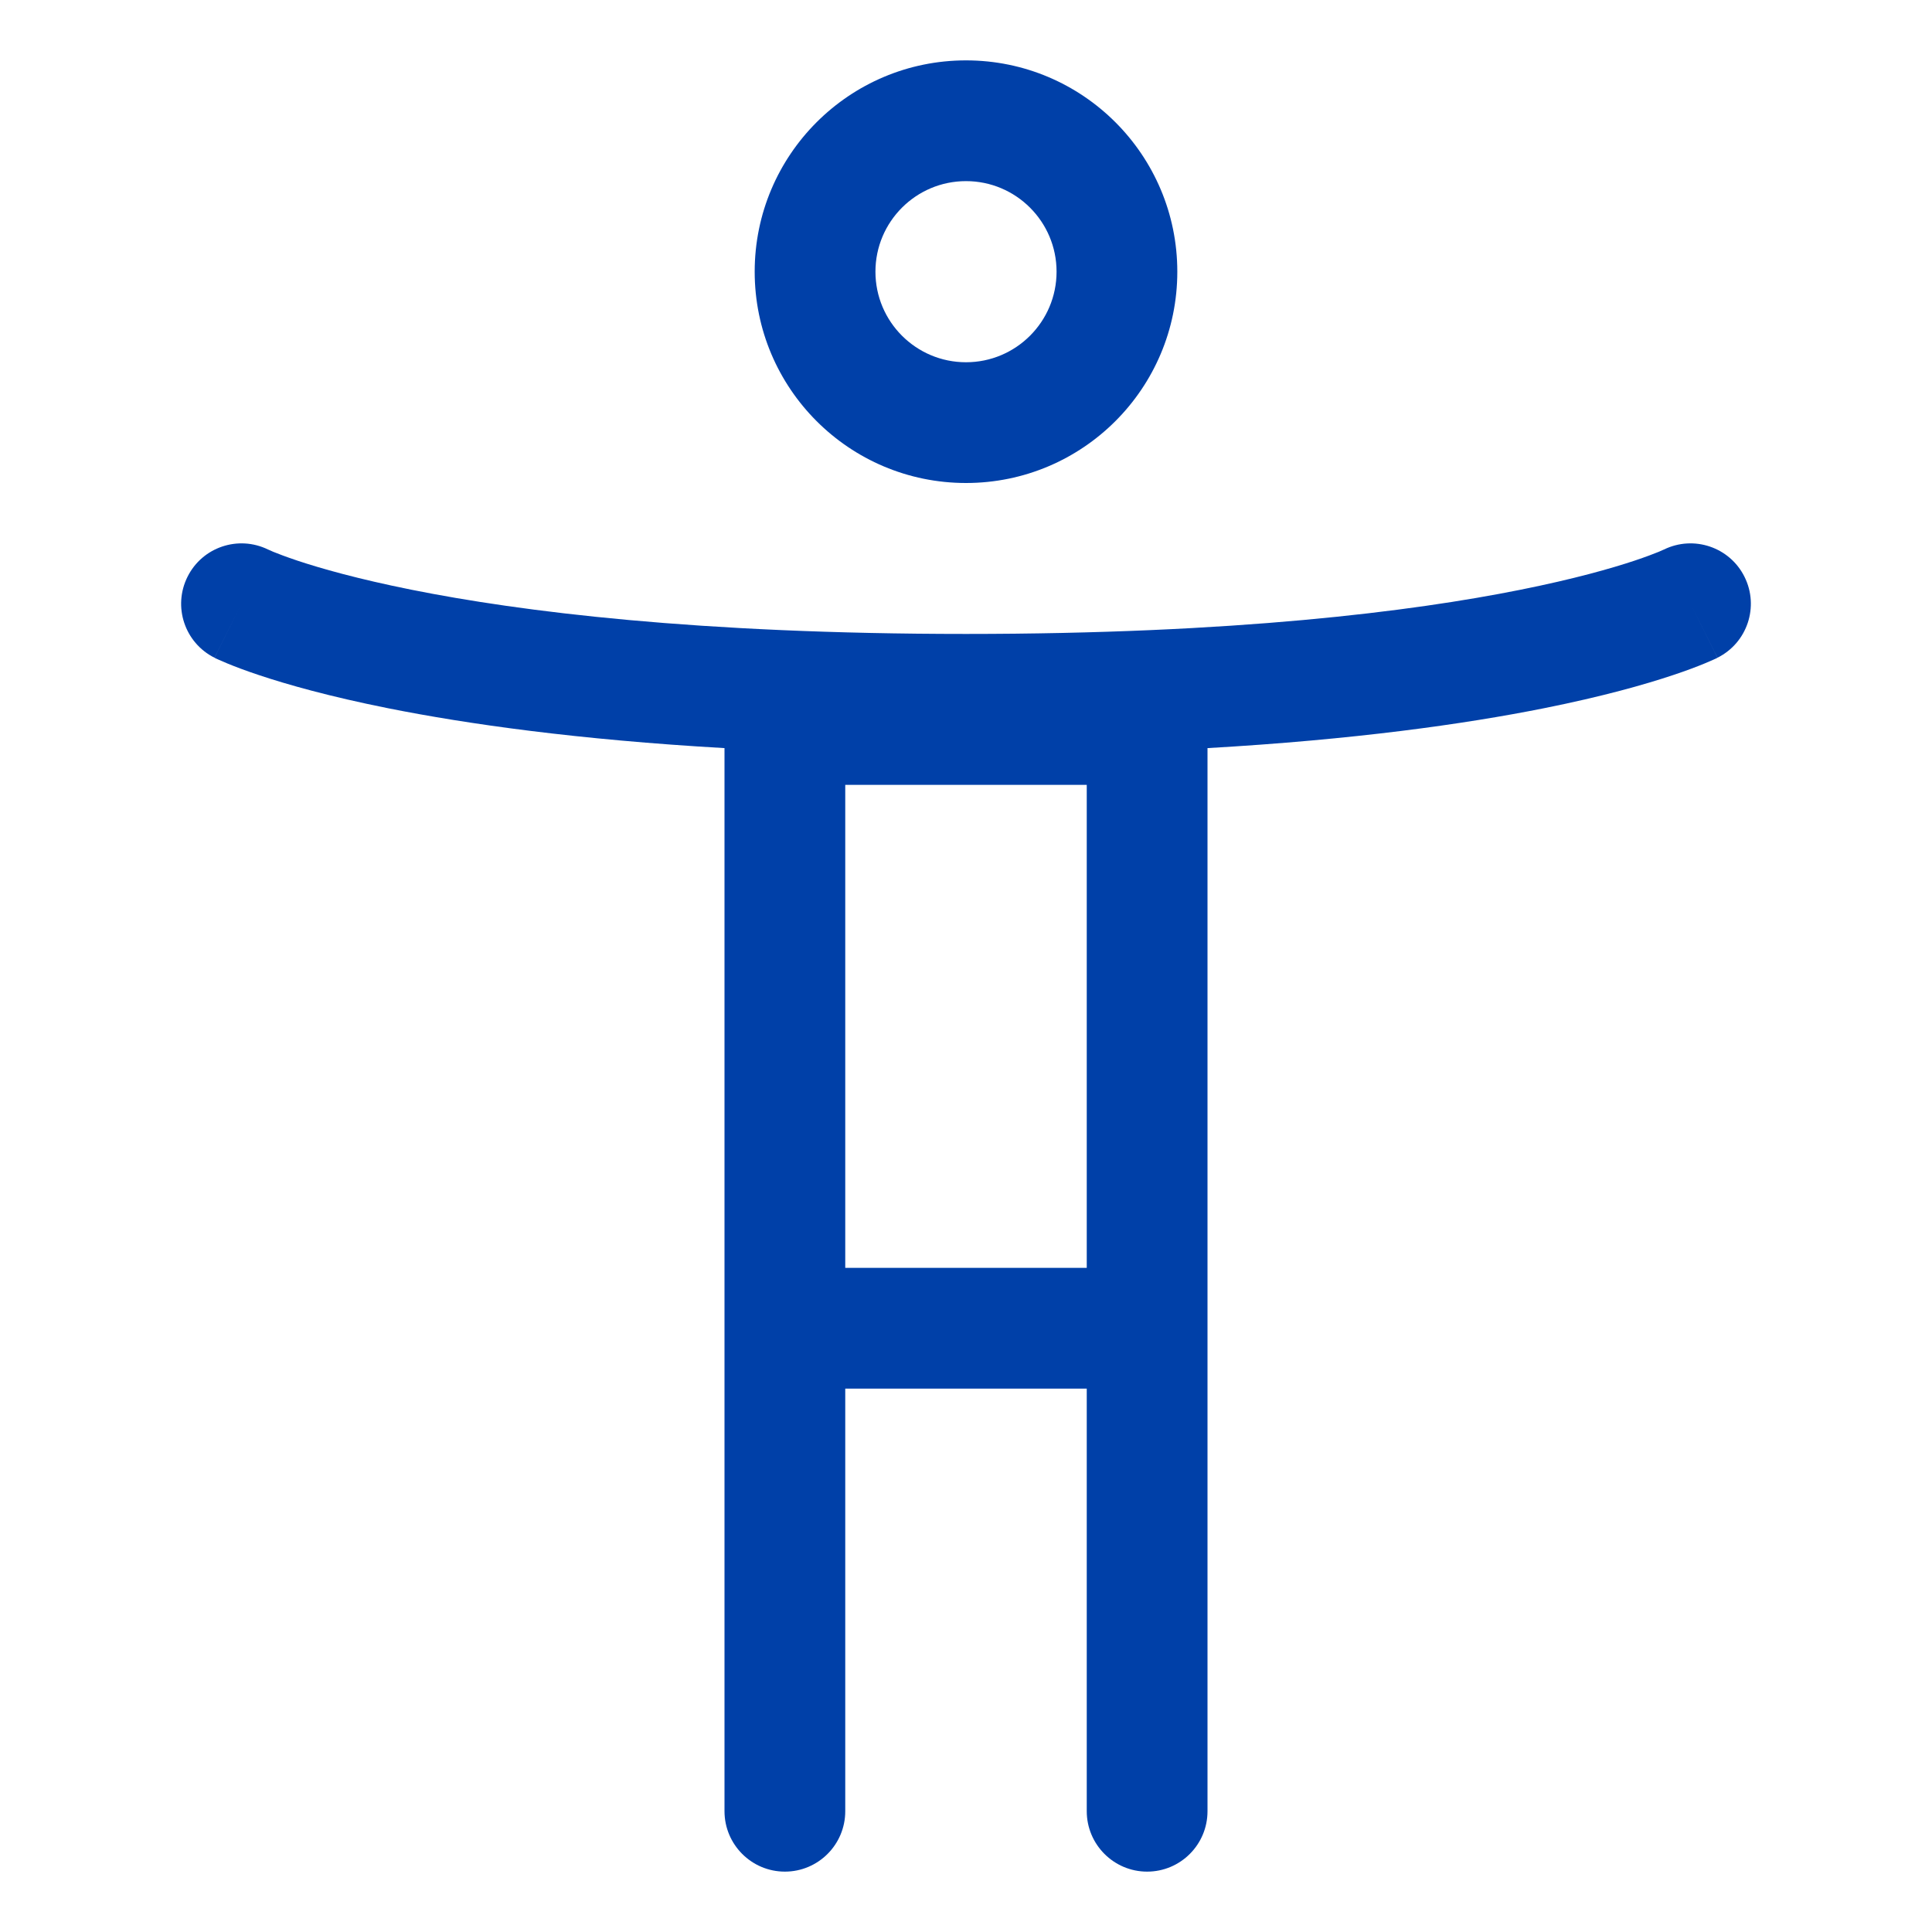 <svg width="32" height="32" viewBox="0 0 32 32" fill="none" xmlns="http://www.w3.org/2000/svg">
<path fill-rule="evenodd" clip-rule="evenodd" d="M16 3C15.172 3 14.5 3.672 14.5 4.5C14.5 5.328 15.172 6 16 6C16.828 6 17.5 5.328 17.5 4.5C17.5 3.672 16.828 3 16 3ZM12.5 4.5C12.5 2.567 14.067 1 16 1C17.933 1 19.5 2.567 19.5 4.5C19.5 6.433 17.933 8 16 8C14.067 8 12.5 6.433 12.5 4.5ZM12 23V22V12.391C9.561 12.251 7.742 11.993 6.429 11.731C5.454 11.536 4.757 11.338 4.293 11.183C4.061 11.106 3.887 11.039 3.766 10.989C3.705 10.964 3.657 10.943 3.622 10.927C3.604 10.919 3.59 10.912 3.578 10.907L3.563 10.9L3.558 10.897L3.555 10.896L3.554 10.895C3.553 10.895 3.553 10.894 4 10L3.553 10.894C3.059 10.647 2.859 10.047 3.106 9.553C3.351 9.061 3.947 8.861 4.44 9.102L4.45 9.106C4.463 9.112 4.488 9.124 4.527 9.14C4.605 9.172 4.736 9.222 4.926 9.286C5.305 9.412 5.921 9.589 6.821 9.769C8.621 10.13 11.555 10.5 16 10.5C20.445 10.5 23.379 10.13 25.179 9.769C26.079 9.589 26.695 9.412 27.074 9.286C27.264 9.222 27.395 9.172 27.473 9.14C27.512 9.124 27.537 9.112 27.55 9.106L27.56 9.102C28.053 8.861 28.649 9.061 28.894 9.553C29.141 10.047 28.941 10.647 28.447 10.894L28 10C28.447 10.894 28.447 10.895 28.446 10.895L28.445 10.896L28.442 10.897L28.437 10.9L28.422 10.907C28.41 10.912 28.395 10.919 28.378 10.927C28.343 10.943 28.295 10.964 28.234 10.989C28.113 11.039 27.939 11.106 27.707 11.183C27.243 11.338 26.546 11.536 25.571 11.731C24.258 11.993 22.439 12.251 20 12.391V22V23V30C20 30.552 19.552 31 19 31C18.448 31 18 30.551 18 29.999V23H14V30C14 30.552 13.552 31 13 31C12.448 31 12 30.551 12 29.999V23ZM14 21V13H18V21H14Z" fill="#0040A8"/>
</svg>
